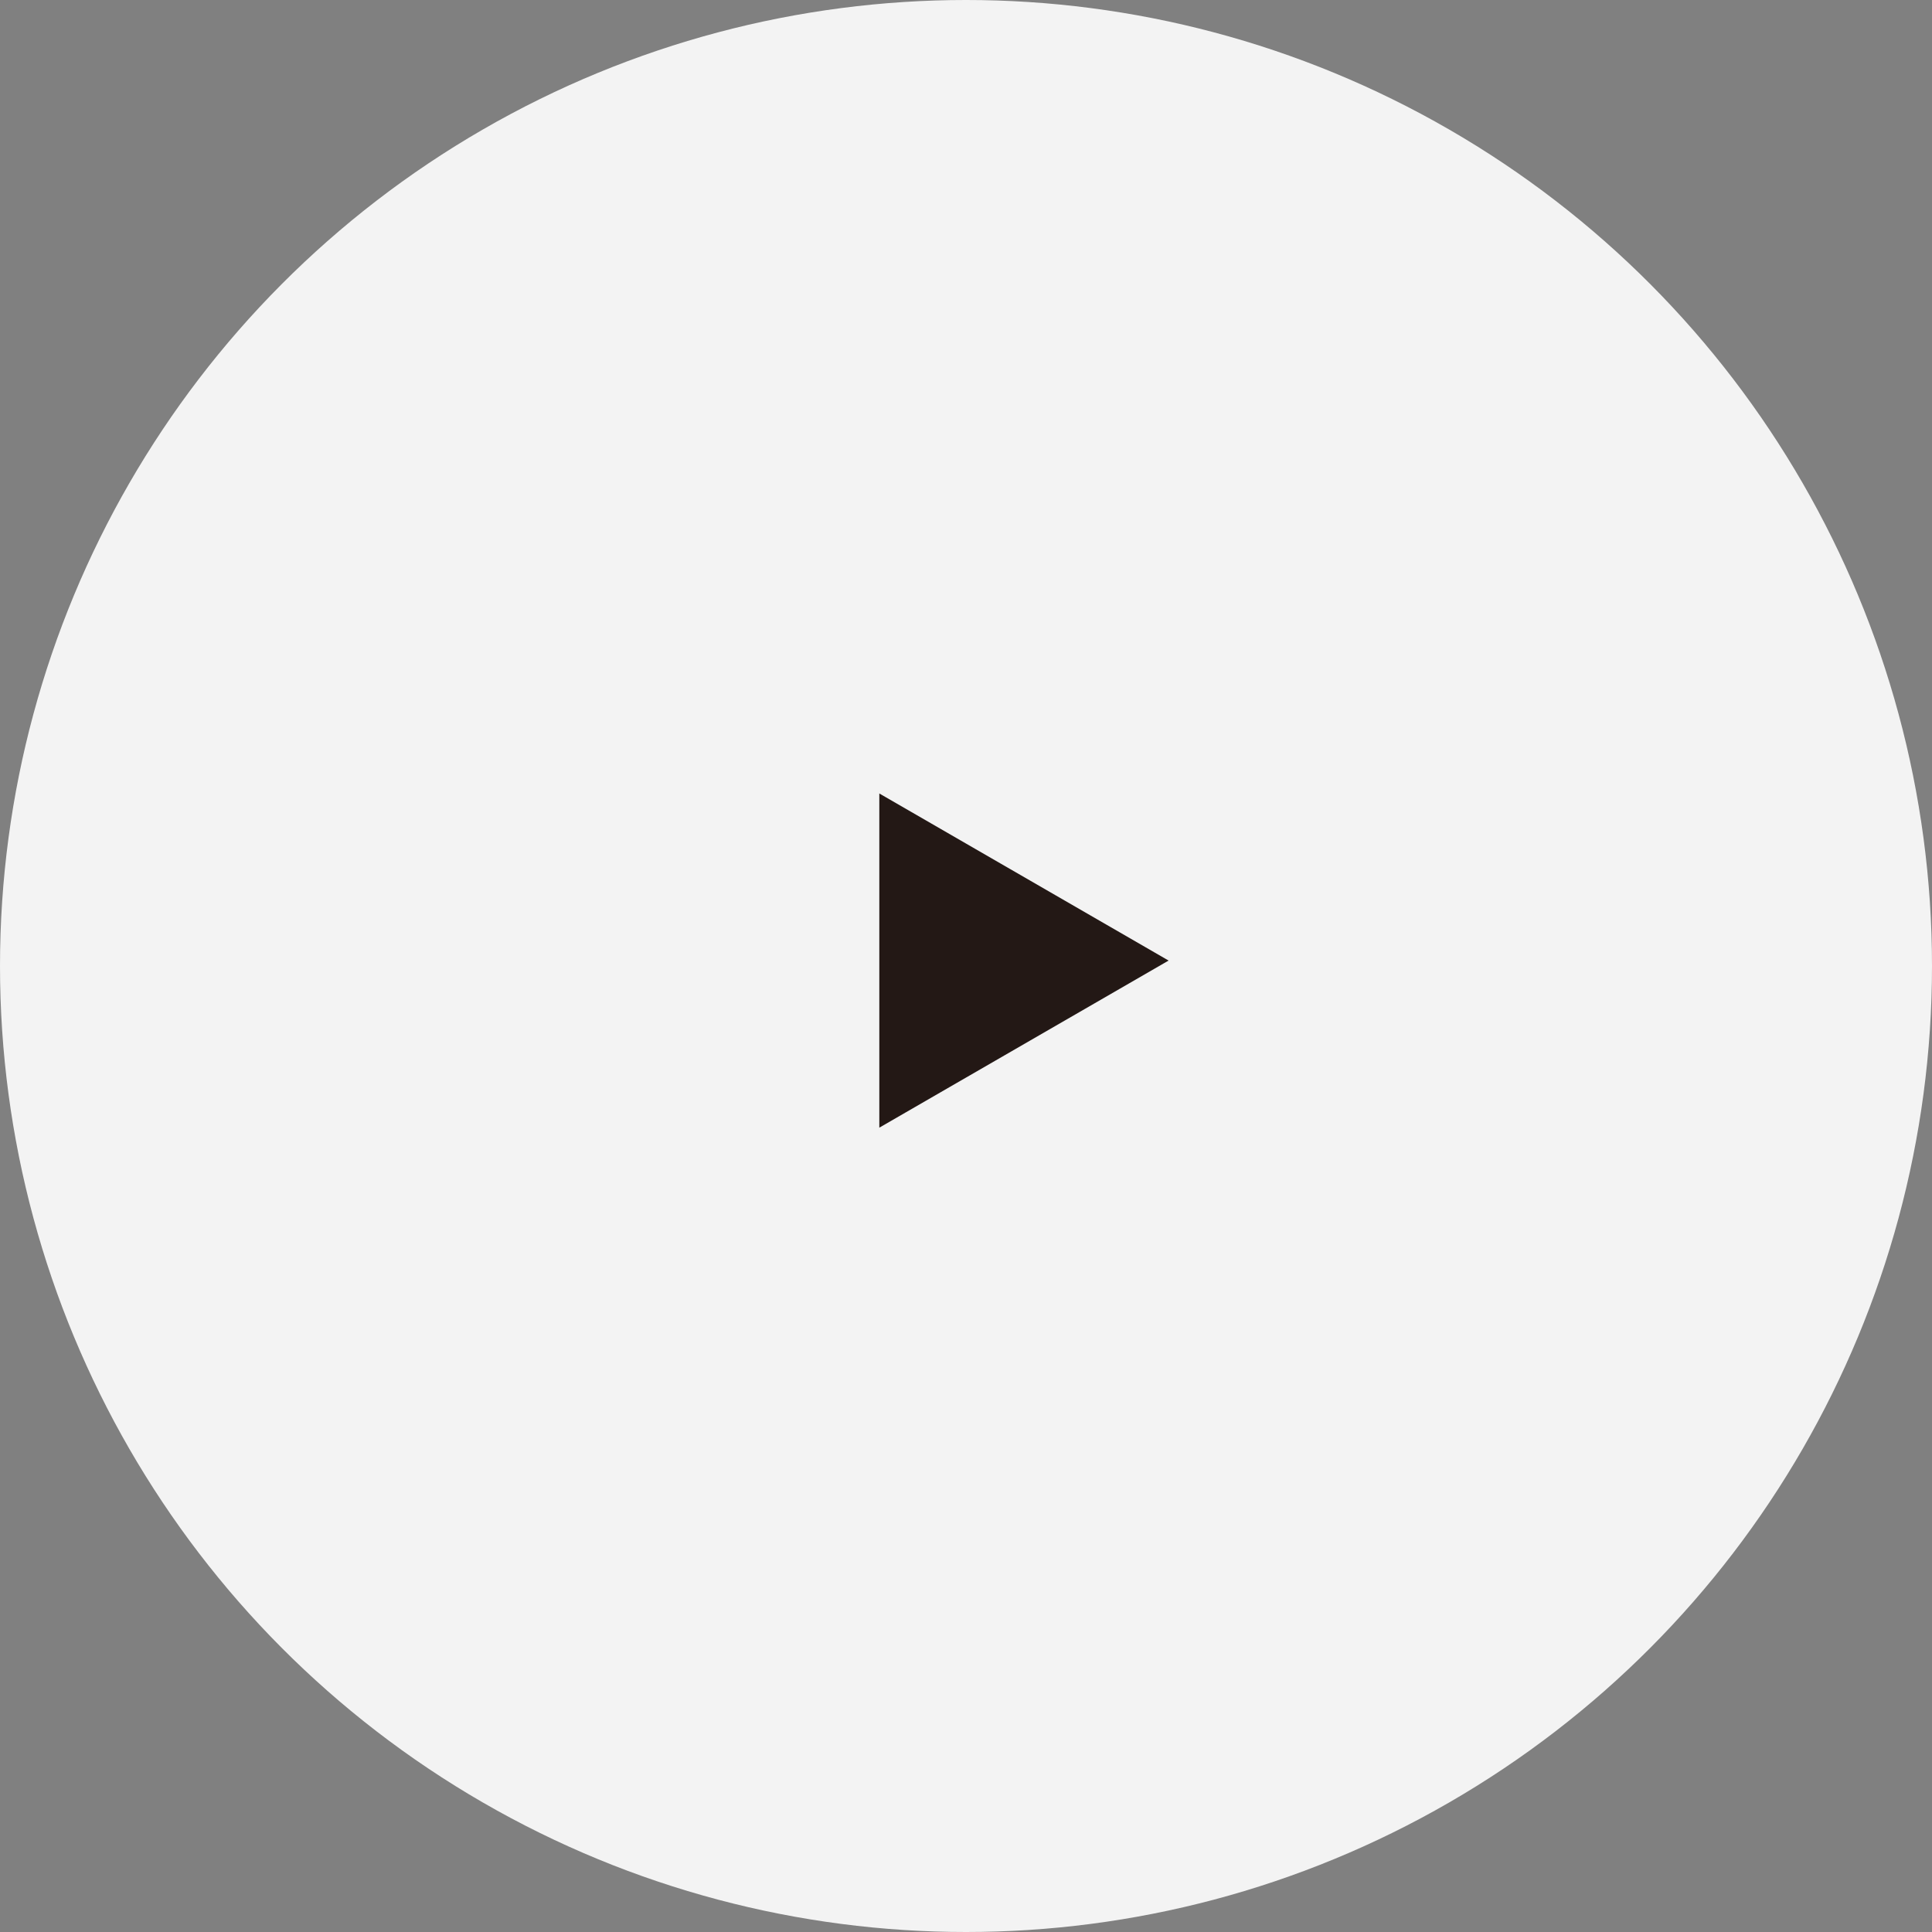 <?xml version="1.0" encoding="utf-8"?>
<!-- Generator: Adobe Illustrator 24.2.3, SVG Export Plug-In . SVG Version: 6.00 Build 0)  -->
<svg version="1.1" id="圖層_1" xmlns="http://www.w3.org/2000/svg" xmlns:xlink="http://www.w3.org/1999/xlink" x="0px" y="0px"
	 width="92.5px" height="92.5px" viewBox="0 0 92.5 92.5" style="enable-background:new 0 0 92.5 92.5;" xml:space="preserve">
<rect x="0" y="0" width="92.5" height="92.5" fill="#808080" stroke="none"/>
<style type="text/css">
	.st0{opacity:0.9;fill:#FFFFFF;}
	.st1{fill:#231815;}
</style>
<circle class="st0" cx="46.25" cy="46.25" r="46.25"/>
<polygon class="st1" points="42.1,37.99 55.95,45.99 42.1,53.99 "/>
</svg>
